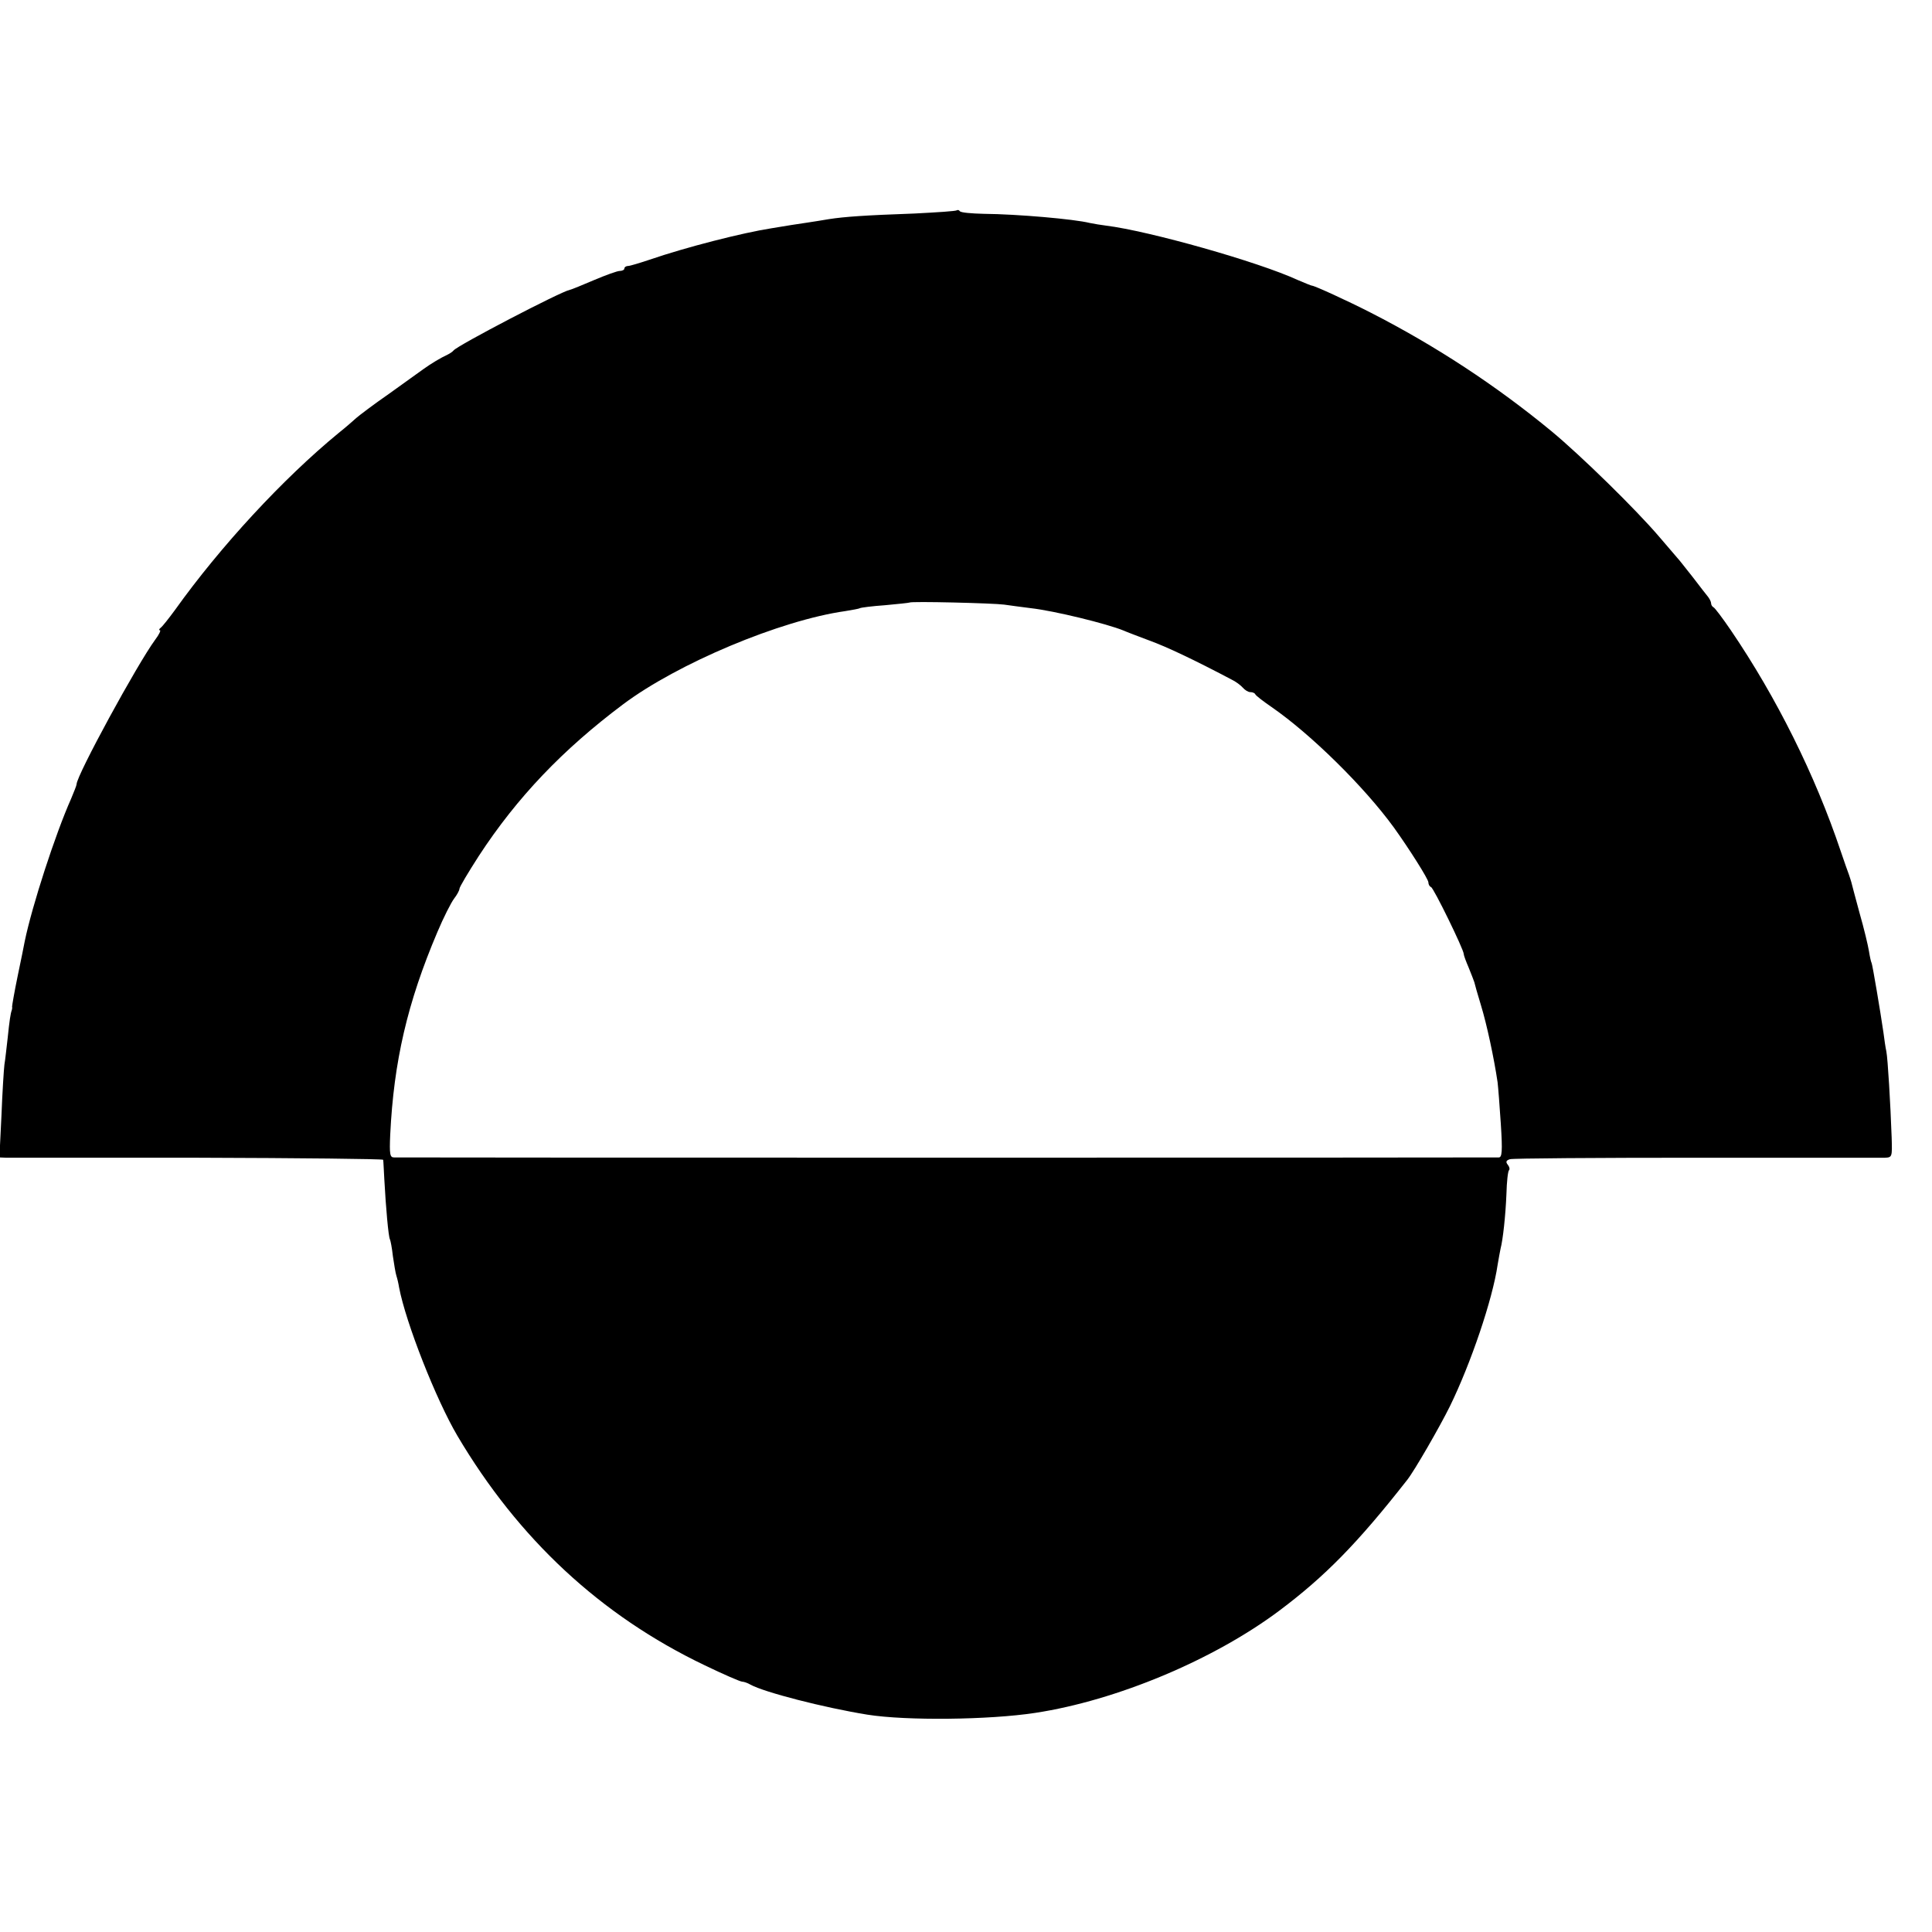 <?xml version="1.0" standalone="no"?>
<!DOCTYPE svg PUBLIC "-//W3C//DTD SVG 20010904//EN"
 "http://www.w3.org/TR/2001/REC-SVG-20010904/DTD/svg10.dtd">
<svg version="1.0" xmlns="http://www.w3.org/2000/svg"
 width="656pt" height="656pt" viewBox="0 0 656 656"
 preserveAspectRatio="xMidYMid meet">
<g transform="translate(0,656) scale(0.1,-0.1)"
fill="#000000" stroke="none">
<path d="M3249 5846 c-3 -3 -67 -7 -144 -11 -170 -6 -238 -11 -290 -19 -22 -4
-56 -9 -75 -12 -34 -5 -67 -10 -120 -19 -97 -15 -290 -64 -415 -107 -33 -11
-66 -21 -72 -21 -7 0 -13 -4 -13 -9 0 -4 -7 -8 -16 -8 -8 0 -47 -14 -87 -31
-40 -17 -76 -32 -82 -33 -31 -6 -382 -189 -395 -206 -3 -4 -12 -10 -20 -14
-24 -11 -57 -31 -82 -49 -13 -9 -65 -47 -117 -84 -52 -36 -102 -74 -111 -82
-10 -9 -36 -32 -60 -51 -190 -156 -402 -386 -555 -600 -22 -30 -44 -58 -50
-62 -5 -4 -6 -8 -2 -8 4 0 -3 -15 -16 -32 -61 -83 -267 -461 -267 -491 0 -4
-9 -26 -19 -50 -53 -119 -132 -362 -157 -483 -2 -12 -13 -65 -24 -118 -11 -53
-19 -100 -19 -104 1 -4 0 -9 -1 -12 -4 -10 -8 -36 -14 -95 -4 -33 -8 -73 -11
-90 -2 -16 -7 -94 -10 -172 l-7 -143 24 -1 c12 0 305 0 650 0 346 -1 628 -4
629 -7 1 -4 2 -34 4 -67 5 -94 14 -195 19 -203 2 -4 7 -29 10 -57 4 -27 9 -58
12 -67 3 -9 7 -26 9 -39 23 -121 126 -382 198 -504 207 -350 486 -610 839
-779 64 -31 122 -56 128 -56 5 0 18 -4 28 -10 47 -26 249 -78 397 -102 132
-21 413 -18 570 6 276 42 606 180 830 348 153 115 263 226 433 443 24 30 111
181 145 250 71 145 145 363 162 480 4 22 8 47 10 55 8 30 17 112 20 186 1 41
5 78 9 81 3 3 1 12 -5 19 -7 9 -5 14 8 18 10 3 295 5 633 5 338 0 626 0 640 0
25 1 25 3 23 69 -4 113 -13 266 -18 292 -3 13 -7 42 -10 65 -10 69 -37 229
-40 235 -2 3 -6 21 -9 40 -3 19 -17 78 -32 130 -14 52 -27 100 -28 105 -2 6
-5 17 -8 25 -3 8 -16 44 -28 80 -87 259 -218 522 -373 750 -28 41 -55 77 -59
78 -4 2 -8 8 -8 13 0 6 -5 15 -10 22 -6 7 -29 37 -52 67 -24 30 -47 60 -53 66
-5 6 -32 37 -60 70 -79 93 -266 276 -366 359 -189 156 -395 291 -614 403 -82
42 -192 92 -200 92 -3 0 -24 9 -48 19 -134 62 -506 167 -652 185 -16 2 -41 6
-55 9 -52 13 -245 30 -360 31 -41 1 -78 4 -81 9 -3 4 -7 5 -10 3z m161 -1339
c19 -3 60 -8 90 -12 80 -9 259 -53 315 -76 11 -5 51 -20 88 -34 58 -21 151
-65 278 -132 15 -7 32 -20 39 -28 7 -8 18 -15 25 -15 8 0 15 -3 17 -7 2 -5 27
-24 56 -44 133 -92 314 -270 415 -409 51 -71 117 -175 117 -186 0 -7 4 -14 9
-16 9 -3 111 -212 111 -227 0 -5 8 -26 17 -47 9 -22 17 -43 19 -49 1 -5 11
-41 23 -80 19 -62 44 -178 56 -260 2 -16 7 -81 11 -142 6 -93 4 -113 -7 -113
-18 -1 -3729 -1 -3751 0 -14 0 -16 10 -13 78 12 247 58 447 160 687 21 50 47
101 57 114 10 13 18 28 18 33 0 6 30 56 66 112 130 199 285 361 489 514 185
139 535 286 755 317 24 4 47 8 50 10 3 2 42 7 85 10 44 4 81 8 83 9 4 5 286
-2 322 -7z"/>
</g>
</svg>
